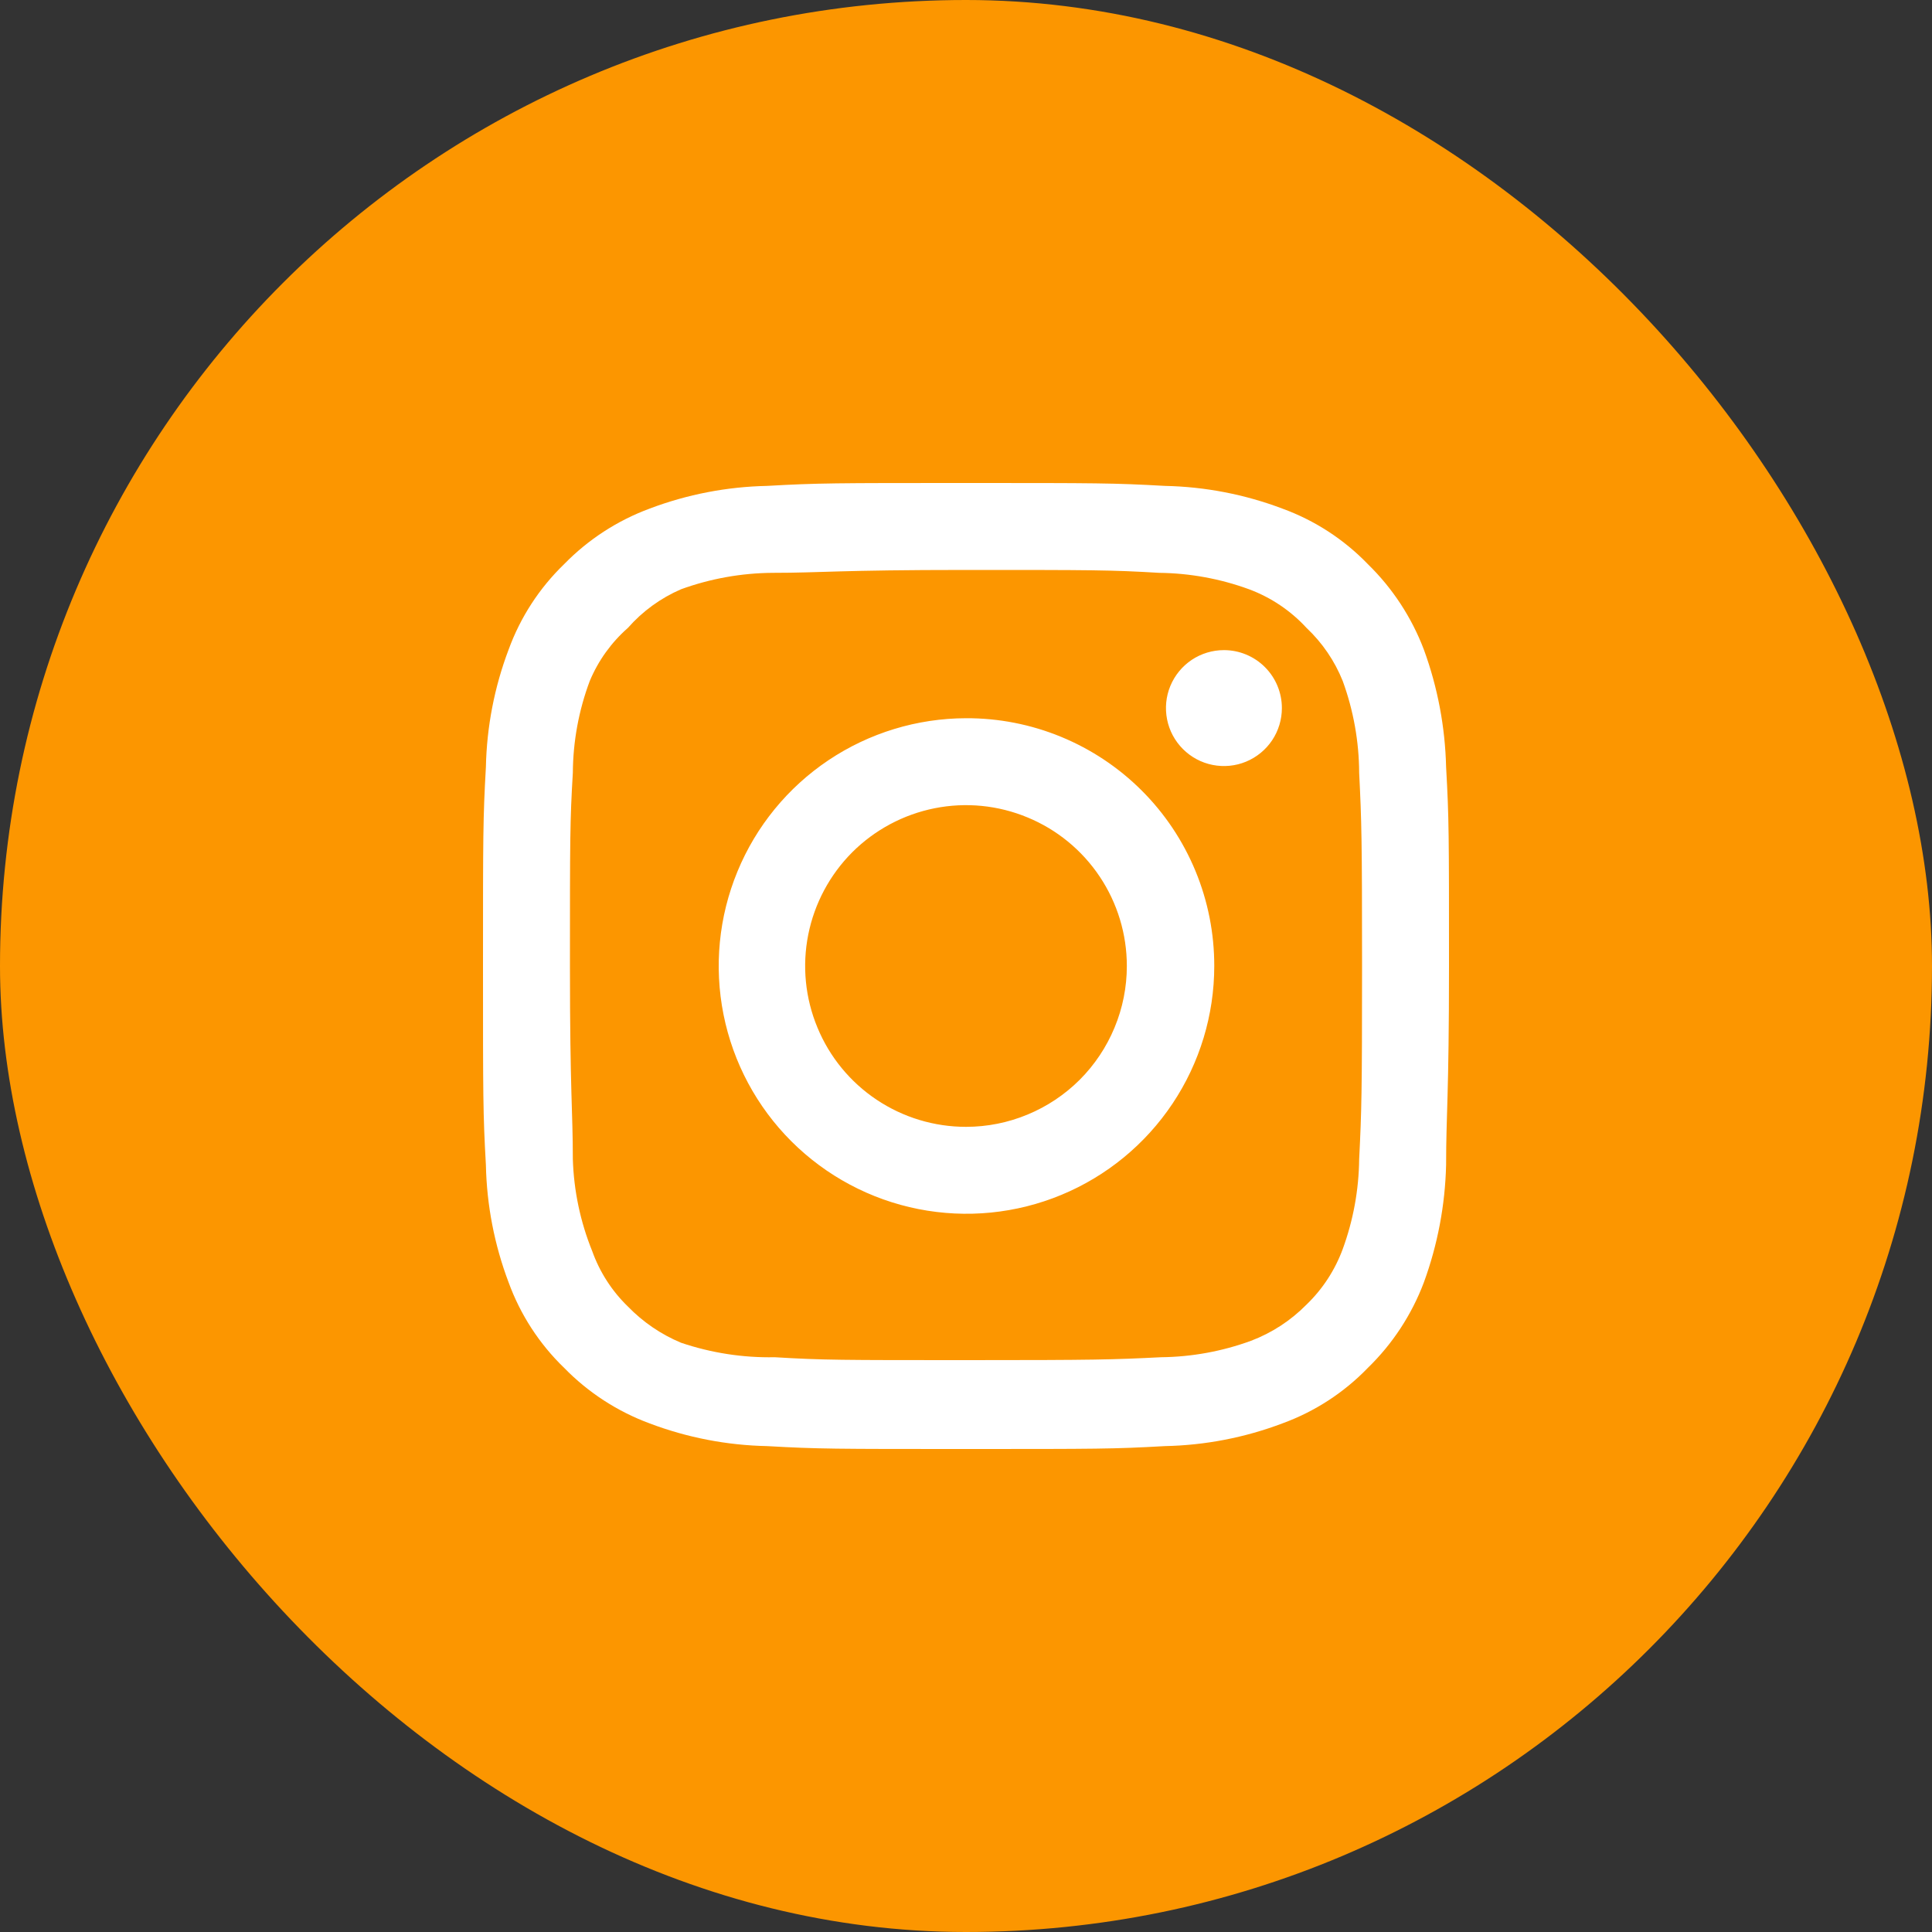 <svg width="40" height="40" viewBox="0 0 40 40" fill="none" xmlns="http://www.w3.org/2000/svg">
<rect x="0" y="0" width="40" height="40" fill="#333333" stroke="none"/>
<rect width="40" height="40" rx="20" fill="#FC9600"/>
<path d="M25.34 13.46C25.103 13.46 24.871 13.53 24.673 13.662C24.476 13.794 24.322 13.982 24.231 14.201C24.14 14.42 24.117 14.661 24.163 14.894C24.209 15.127 24.324 15.341 24.491 15.508C24.659 15.676 24.873 15.791 25.106 15.837C25.339 15.883 25.58 15.86 25.799 15.769C26.018 15.678 26.206 15.524 26.338 15.327C26.47 15.129 26.54 14.897 26.54 14.66C26.54 14.342 26.414 14.037 26.189 13.812C25.963 13.586 25.658 13.46 25.34 13.46ZM29.94 15.88C29.92 15.05 29.765 14.229 29.48 13.45C29.227 12.783 28.831 12.178 28.32 11.68C27.825 11.167 27.22 10.774 26.55 10.53C25.773 10.236 24.951 10.077 24.12 10.06C23.06 10 22.72 10 20 10C17.28 10 16.94 10 15.88 10.06C15.049 10.077 14.227 10.236 13.45 10.53C12.782 10.777 12.177 11.17 11.68 11.68C11.167 12.175 10.774 12.78 10.53 13.45C10.236 14.227 10.077 15.049 10.06 15.88C10 16.94 10 17.28 10 20C10 22.72 10 23.06 10.06 24.12C10.077 24.951 10.236 25.773 10.53 26.55C10.774 27.22 11.167 27.825 11.68 28.32C12.177 28.83 12.782 29.223 13.45 29.47C14.227 29.764 15.049 29.923 15.88 29.94C16.94 30 17.28 30 20 30C22.72 30 23.06 30 24.12 29.94C24.951 29.923 25.773 29.764 26.55 29.47C27.22 29.226 27.825 28.833 28.32 28.32C28.832 27.823 29.228 27.218 29.48 26.55C29.765 25.77 29.92 24.95 29.94 24.12C29.94 23.06 30 22.72 30 20C30 17.28 30 16.94 29.94 15.88ZM28.14 24C28.133 24.635 28.018 25.264 27.8 25.86C27.64 26.295 27.384 26.688 27.05 27.01C26.725 27.34 26.333 27.596 25.9 27.76C25.304 27.978 24.675 28.093 24.04 28.1C23.04 28.15 22.67 28.16 20.04 28.16C17.41 28.16 17.04 28.16 16.04 28.1C15.381 28.113 14.725 28.011 14.1 27.8C13.686 27.627 13.312 27.372 13 27.05C12.668 26.729 12.415 26.335 12.26 25.9C12.015 25.295 11.88 24.652 11.86 24C11.86 23 11.8 22.63 11.8 20C11.8 17.37 11.8 17 11.86 16C11.864 15.351 11.982 14.708 12.21 14.1C12.386 13.678 12.656 13.302 13 13C13.303 12.655 13.679 12.382 14.1 12.2C14.709 11.979 15.352 11.864 16 11.86C17 11.86 17.37 11.8 20 11.8C22.63 11.8 23 11.8 24 11.86C24.635 11.867 25.264 11.982 25.86 12.2C26.314 12.369 26.722 12.643 27.05 13C27.377 13.308 27.633 13.683 27.8 14.1C28.022 14.709 28.137 15.352 28.14 16C28.19 17 28.2 17.37 28.2 20C28.2 22.63 28.19 23 28.14 24ZM20 14.87C18.986 14.872 17.995 15.175 17.153 15.739C16.31 16.304 15.654 17.106 15.268 18.044C14.881 18.981 14.781 20.012 14.98 21.007C15.179 22.001 15.668 22.915 16.386 23.631C17.104 24.347 18.018 24.835 19.013 25.032C20.008 25.229 21.039 25.127 21.976 24.738C22.912 24.35 23.713 23.692 24.276 22.849C24.839 22.006 25.14 21.014 25.14 20C25.141 19.325 25.009 18.657 24.751 18.033C24.493 17.409 24.115 16.843 23.637 16.366C23.159 15.889 22.592 15.512 21.968 15.255C21.344 14.998 20.675 14.867 20 14.87ZM20 23.33C19.341 23.33 18.698 23.135 18.15 22.769C17.602 22.403 17.175 21.883 16.924 21.274C16.671 20.666 16.605 19.996 16.734 19.35C16.863 18.704 17.18 18.111 17.645 17.645C18.111 17.18 18.704 16.863 19.35 16.734C19.996 16.605 20.666 16.671 21.274 16.924C21.883 17.175 22.403 17.602 22.769 18.15C23.135 18.698 23.33 19.341 23.33 20C23.33 20.437 23.244 20.87 23.076 21.274C22.909 21.678 22.664 22.045 22.355 22.355C22.045 22.664 21.678 22.909 21.274 23.076C20.87 23.244 20.437 23.33 20 23.33Z" fill="white"/>
</svg>
